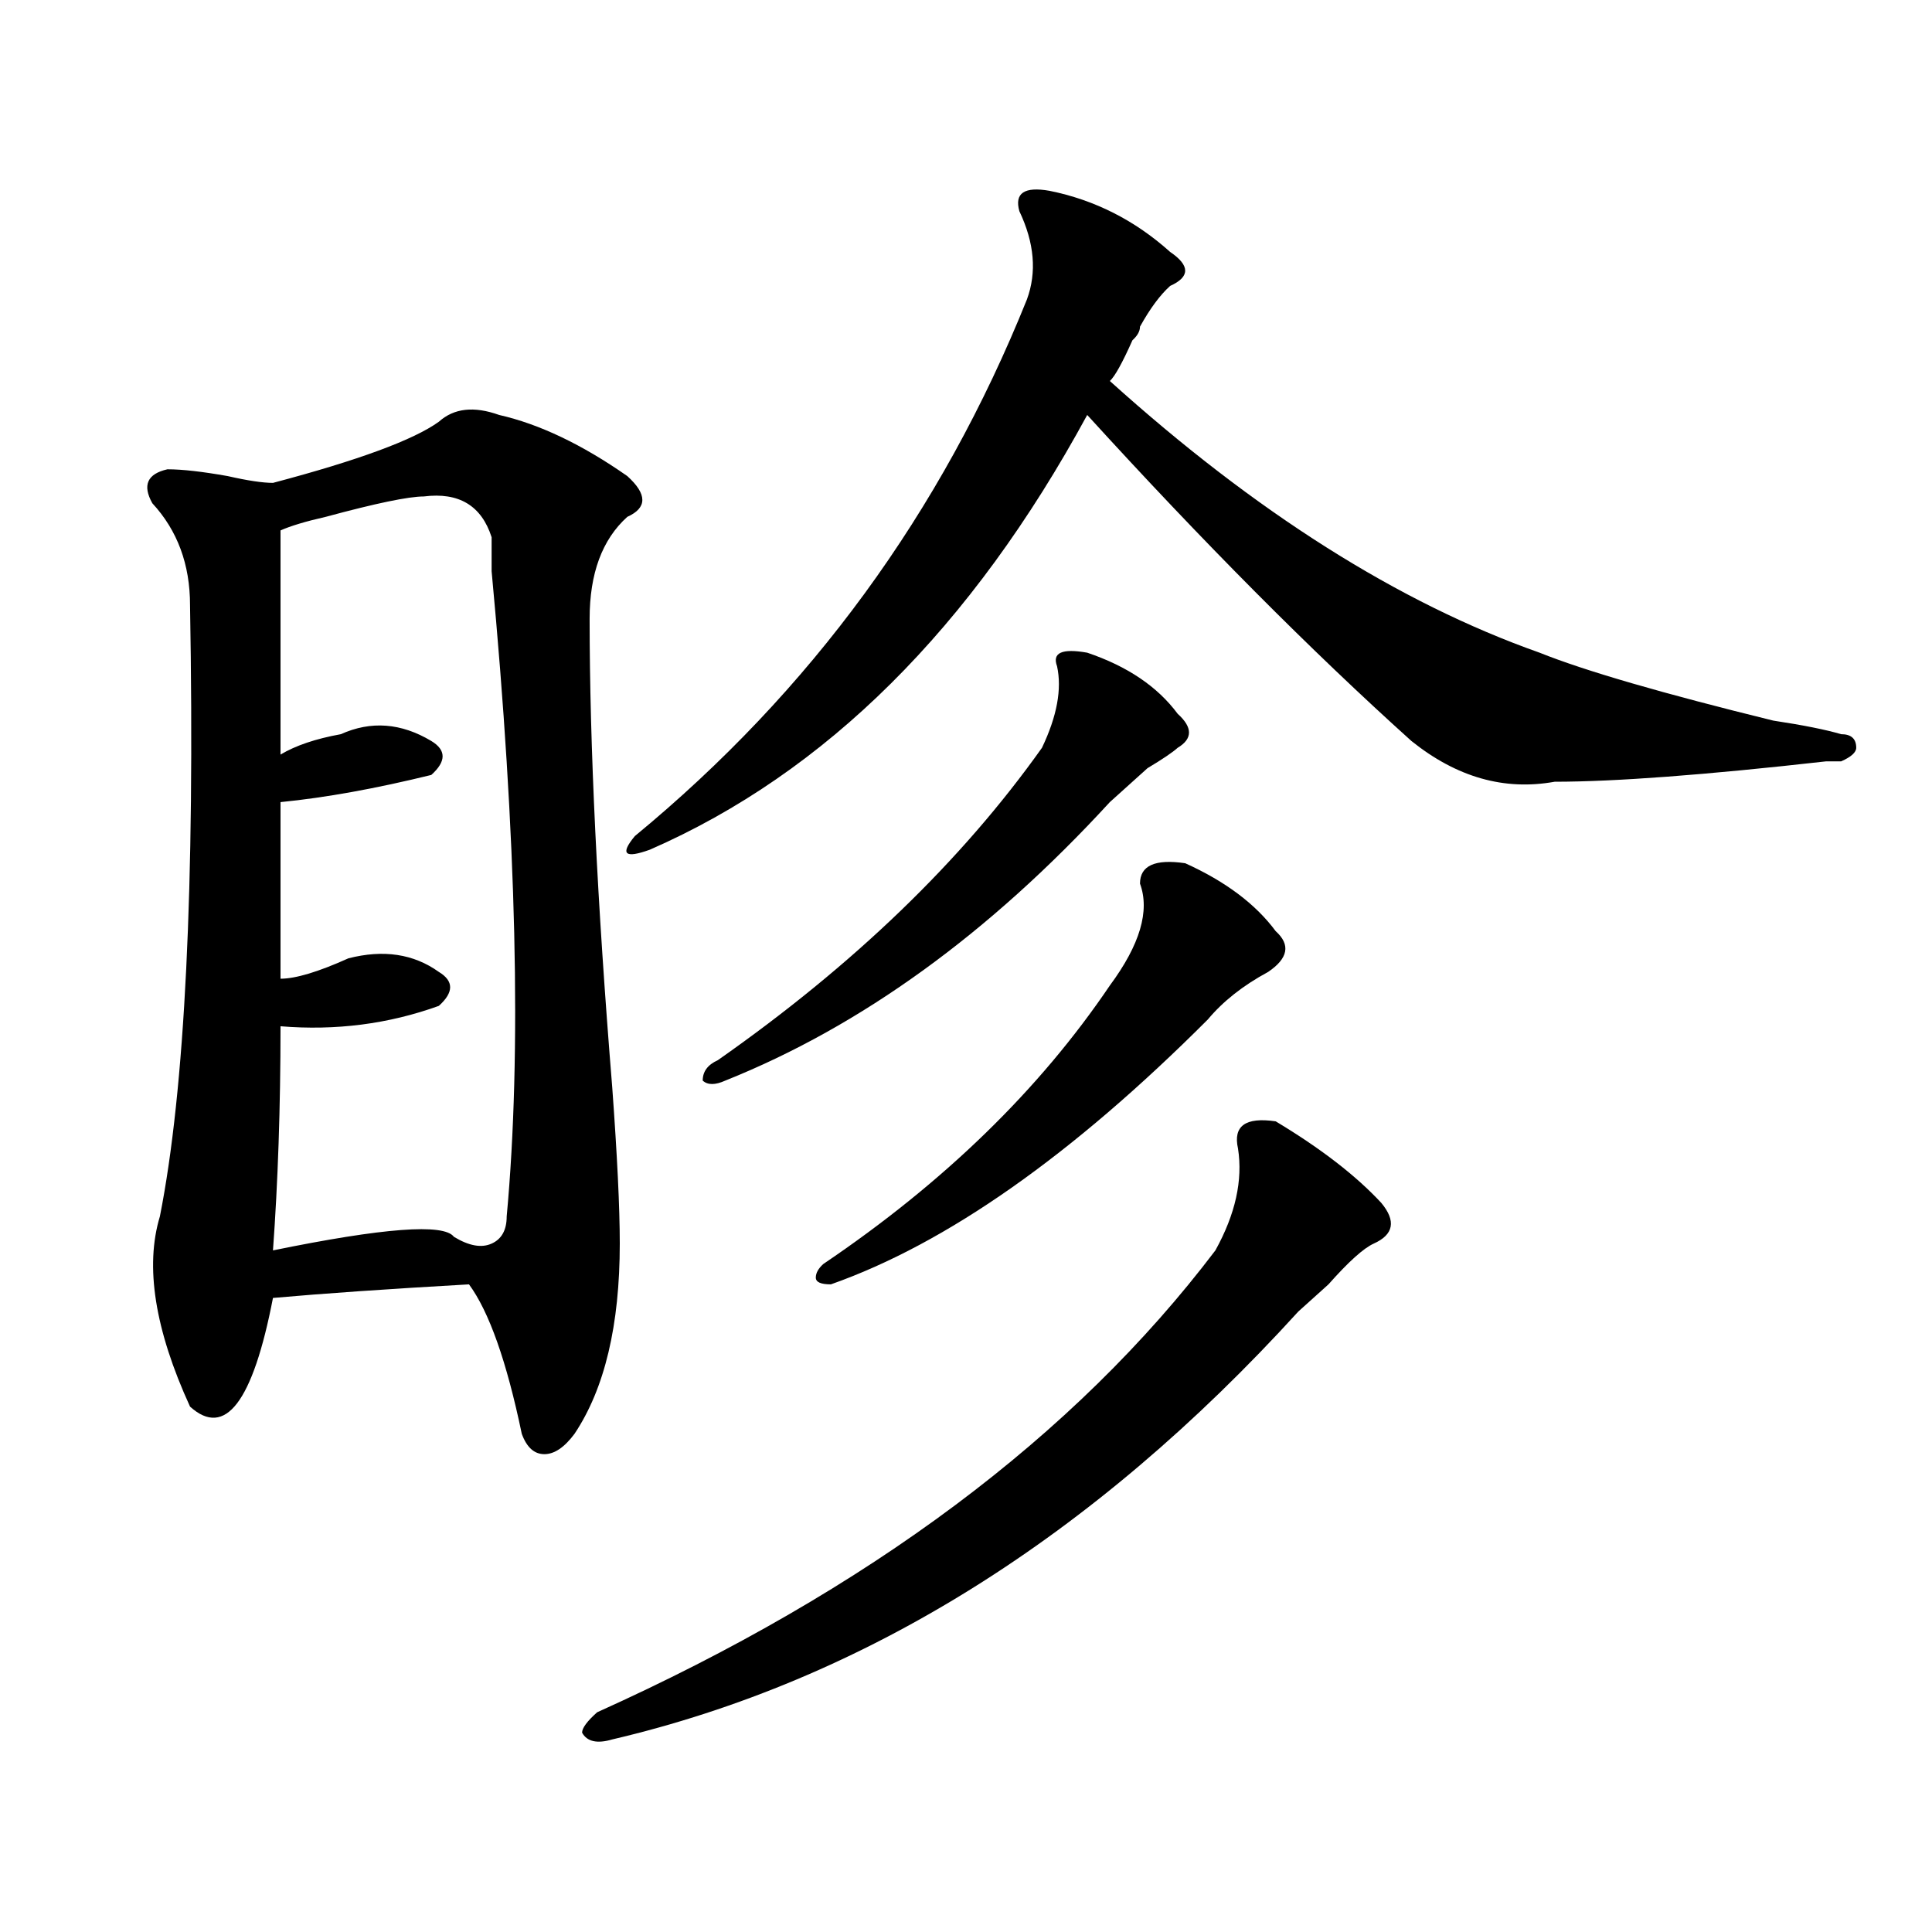 <?xml version="1.0" encoding="utf-8"?>
<!-- Generator: Adobe Illustrator 16.0.0, SVG Export Plug-In . SVG Version: 6.00 Build 0)  -->
<!DOCTYPE svg PUBLIC "-//W3C//DTD SVG 1.1//EN" "http://www.w3.org/Graphics/SVG/1.1/DTD/svg11.dtd">
<svg version="1.1" id="图层_1" xmlns="http://www.w3.org/2000/svg" xmlns:xlink="http://www.w3.org/1999/xlink" x="0px" y="0px"
	 width="1000px" height="1000px" viewBox="0 0 1000 1000" enable-background="new 0 0 1000 1000" xml:space="preserve">
<path d="M227.141,218.297c7.805-7.031,18.17-8.185,31.219-3.516c20.792,4.724,42.926,15.271,66.34,31.641
	c10.365,9.394,10.365,16.425,0,21.094c-13.049,11.755-19.512,29.333-19.512,52.734c0,65.644,3.902,146.503,11.707,242.578
	c2.561,35.156,3.902,62.128,3.902,80.859c0,42.188-7.805,75.036-23.414,98.438c-5.244,7.031-10.427,10.547-15.609,10.547
	c-5.244,0-9.146-3.516-11.707-10.547c-7.805-37.464-16.951-63.281-27.316-77.344c-41.646,2.362-75.486,4.724-101.461,7.031
	c-10.427,53.942-24.756,72.675-42.926,56.25c-18.231-39.825-23.414-72.62-15.609-98.438c12.987-65.589,18.17-171.058,15.609-316.406
	c0-21.094-6.524-38.672-19.512-52.734c-5.244-9.339-2.622-15.216,7.805-17.578c7.805,0,18.17,1.208,31.219,3.516
	c10.365,2.362,18.17,3.516,23.414,3.516C185.495,238.237,214.092,227.69,227.141,218.297z M219.336,256.969
	c-7.805,0-24.756,3.516-50.73,10.547c-10.427,2.362-18.231,4.724-23.414,7.031c0,39.88,0,78.552,0,116.016
	c7.805-4.669,18.17-8.185,31.219-10.547c15.609-7.031,31.219-5.823,46.828,3.516c7.805,4.724,7.805,10.547,0,17.578
	c-28.658,7.031-54.633,11.755-78.047,14.063c0,35.156,0,65.644,0,91.406c7.805,0,19.512-3.516,35.121-10.547
	c18.17-4.669,33.779-2.308,46.828,7.031c7.805,4.724,7.805,10.547,0,17.578c-26.036,9.394-53.353,12.909-81.949,10.547
	c0,42.188-1.342,80.859-3.902,116.016c57.193-11.7,88.412-14.063,93.656-7.031c7.805,4.724,14.268,5.878,19.512,3.516
	c5.183-2.308,7.805-7.031,7.805-14.063c7.805-84.375,5.183-195.667-7.805-333.984c0-7.031,0-12.854,0-17.578
	C249.213,261.692,237.506,254.661,219.336,256.969z M660.301,580.406c23.414,14.063,41.584,28.125,54.633,42.188
	c7.805,9.394,6.463,16.425-3.902,21.094c-5.244,2.362-13.049,9.394-23.414,21.094c-7.805,7.031-13.049,11.755-15.609,14.063
	C565.303,796.067,446.952,869.841,316.895,900.328c-7.805,2.307-13.049,1.153-15.609-3.516c0-2.362,2.561-5.878,7.805-10.547
	c140.484-63.281,247.128-142.933,319.992-239.063c10.365-18.731,14.268-36.31,11.707-52.734
	C638.167,582.769,644.691,578.099,660.301,580.406z M543.23,98.766c23.414,4.724,44.206,15.271,62.438,31.641
	c10.365,7.031,10.365,12.909,0,17.578c-5.244,4.724-10.427,11.755-15.609,21.094c0,2.362-1.342,4.724-3.902,7.031
	c-5.244,11.755-9.146,18.786-11.707,21.094c75.425,68.005,149.569,114.862,222.434,140.625
	c23.414,9.394,63.718,21.094,120.973,35.156c15.609,2.362,27.316,4.724,35.121,7.031c5.183,0,7.805,2.362,7.805,7.031
	c0,2.362-2.622,4.724-7.805,7.031c-2.622,0-5.244,0-7.805,0c-62.438,7.031-109.266,10.547-140.484,10.547
	c-26.036,4.724-50.73-2.308-74.145-21.094c-52.072-46.856-107.985-103.106-167.801-168.75
	c-59.877,110.192-135.302,185.175-226.336,225c-13.049,4.724-15.609,2.362-7.805-7.031
	c91.034-74.981,158.654-167.542,202.922-277.734c5.183-14.063,3.902-29.279-3.902-45.703
	C524.999,99.974,530.182,96.458,543.23,98.766z M562.742,337.828c20.792,7.031,36.401,17.578,46.828,31.641
	c7.805,7.031,7.805,12.909,0,17.578c-2.622,2.362-7.805,5.878-15.609,10.547c-7.805,7.031-14.329,12.909-19.512,17.578
	c-62.438,68.005-128.777,116.016-199.02,144.141c-5.244,2.362-9.146,2.362-11.707,0c0-4.669,2.561-8.185,7.805-10.547
	c70.242-49.219,126.155-103.106,167.801-161.719c7.805-16.37,10.365-30.433,7.805-42.188
	C544.511,337.828,549.693,335.521,562.742,337.828z M613.473,446.813c20.792,9.394,36.401,21.094,46.828,35.156
	c7.805,7.031,6.463,14.063-3.902,21.094c-13.049,7.031-23.414,15.271-31.219,24.609c-70.242,70.313-135.302,116.016-195.117,137.109
	c-5.244,0-7.805-1.153-7.805-3.516c0-2.308,1.28-4.669,3.902-7.031c62.438-42.188,111.826-90.198,148.289-144.141
	c15.609-21.094,20.792-38.672,15.609-52.734C590.059,448.021,597.863,444.505,613.473,446.813z"/>
</svg>
